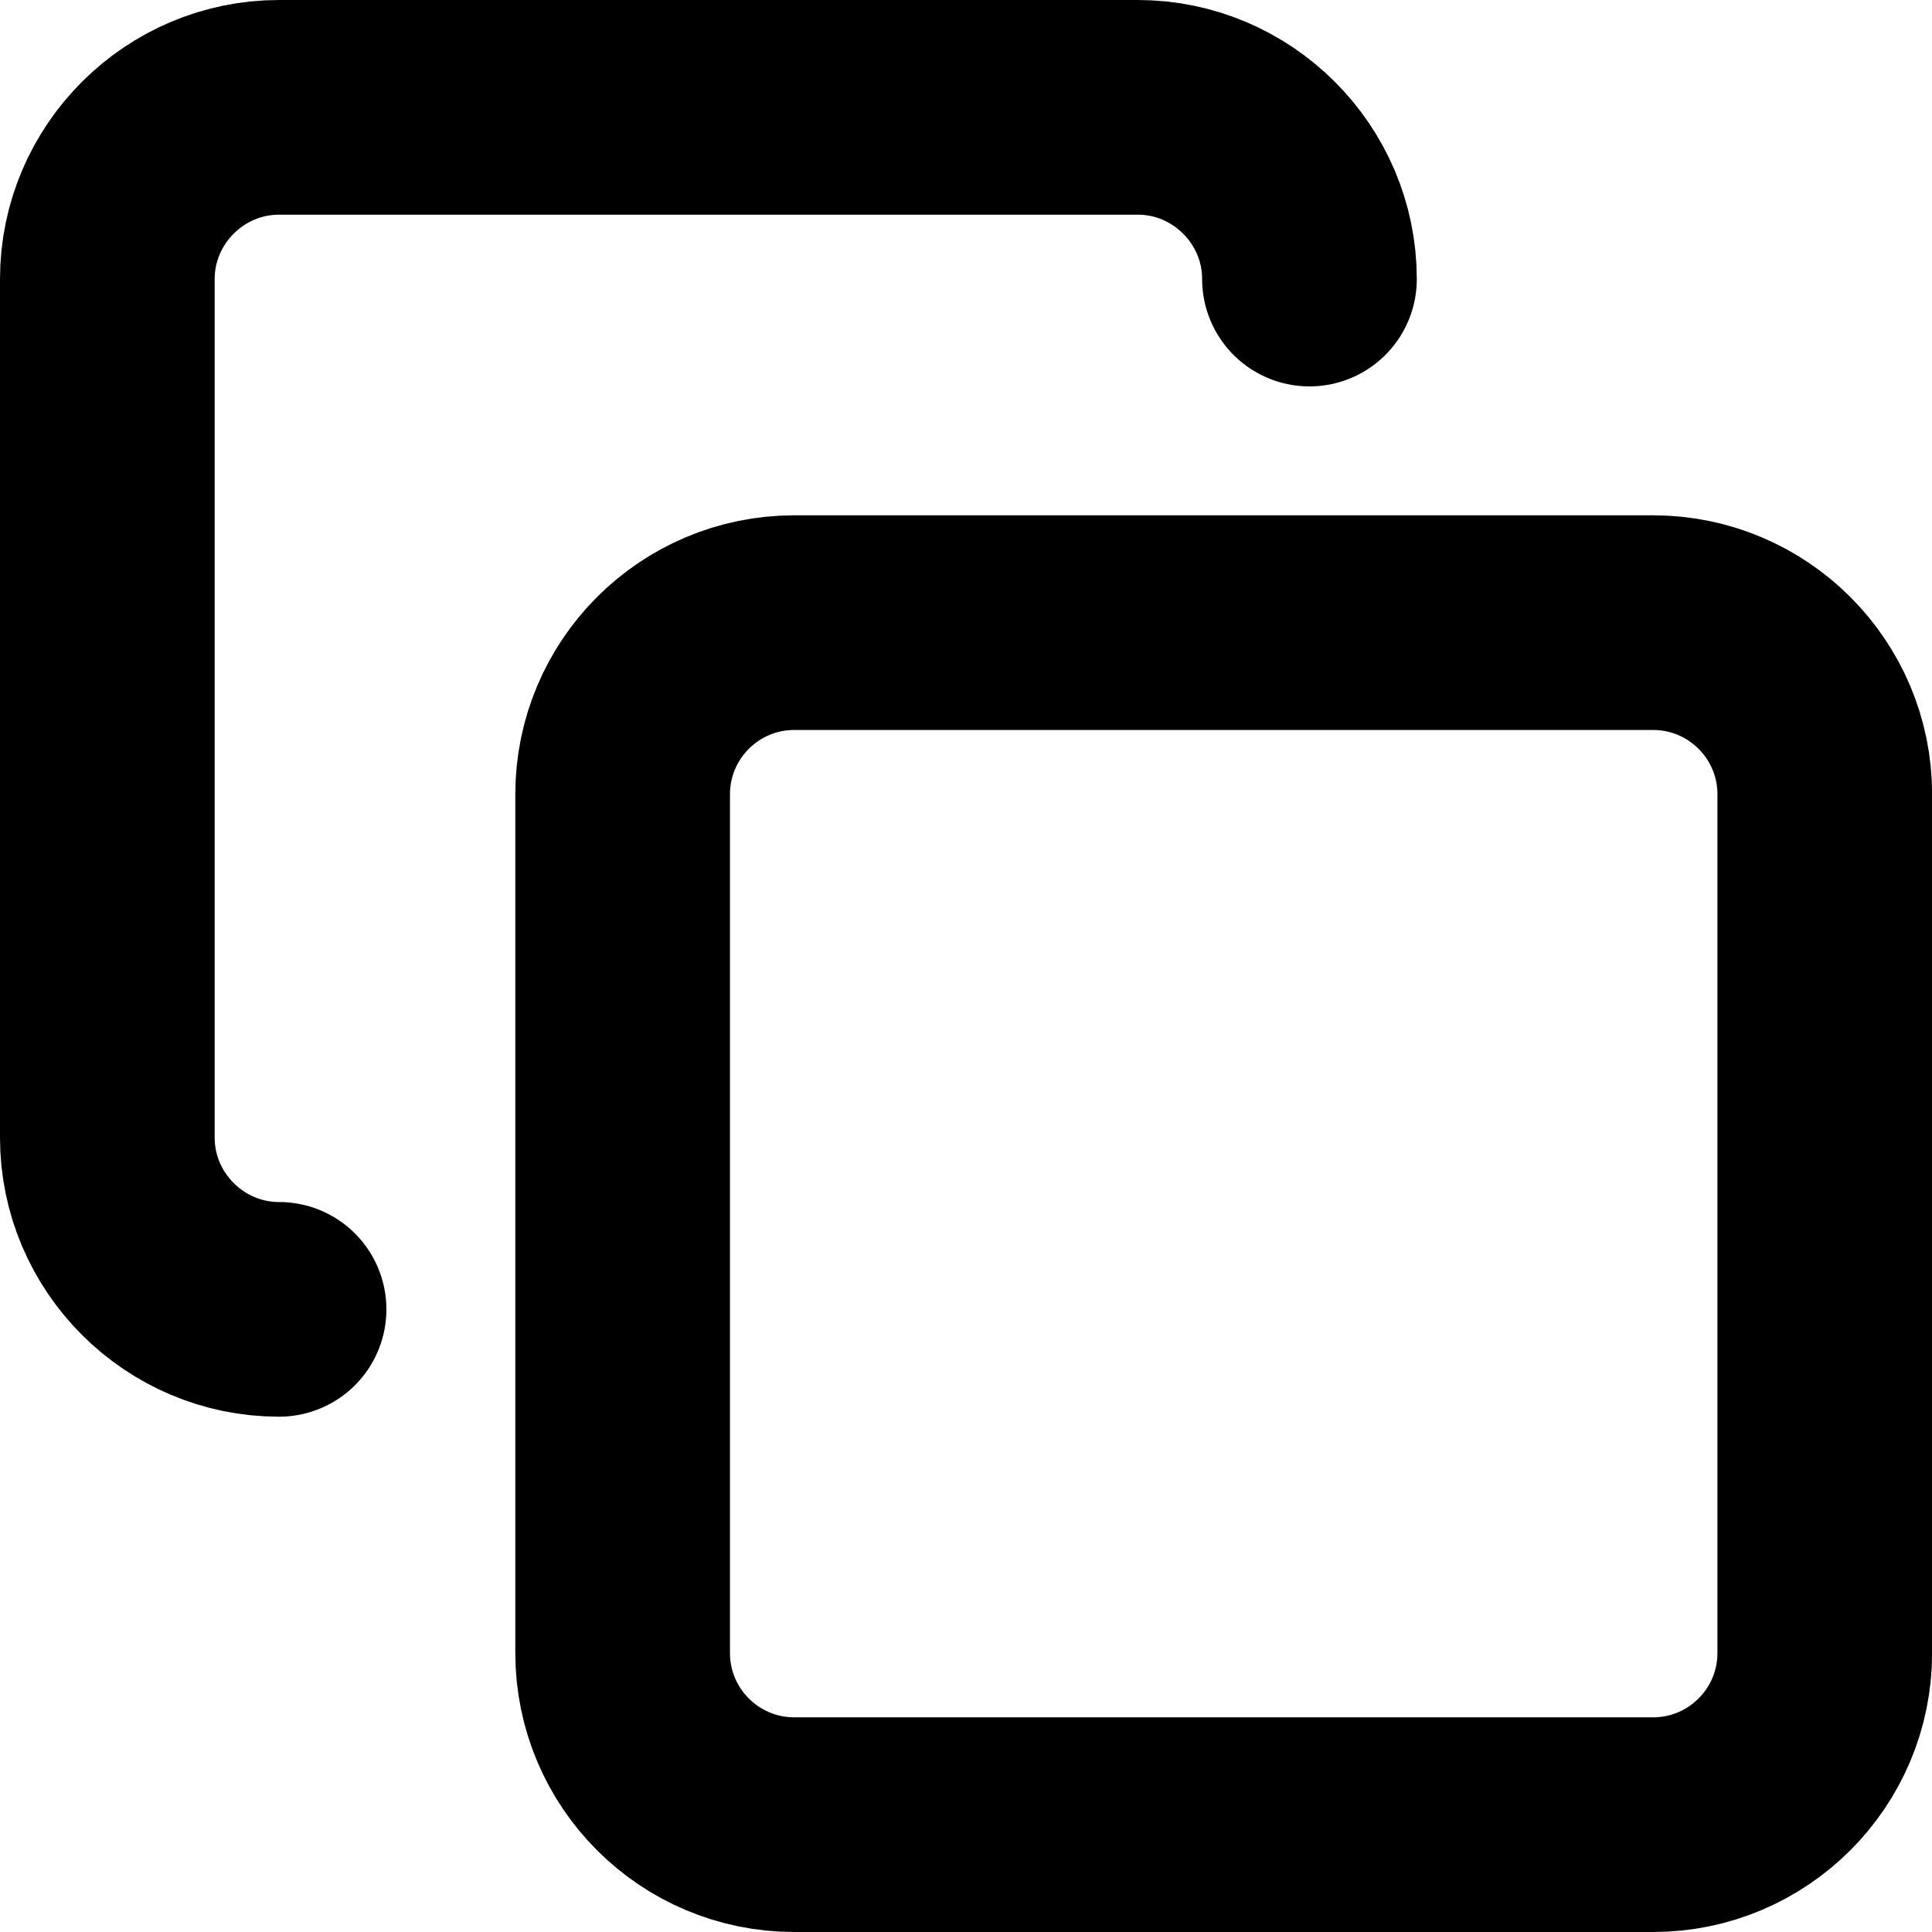 <svg width="18" height="18" viewBox="0 0 18 18" fill="none" xmlns="http://www.w3.org/2000/svg">
<path d="M15.401 5.801H7.401C6.517 5.801 5.801 6.517 5.801 7.401V15.4C5.801 16.284 6.517 17 7.401 17H15.401C16.284 17 17.001 16.284 17.001 15.4V7.401C17.001 6.517 16.284 5.801 15.401 5.801Z" stroke="black" stroke-width="2" stroke-linecap="round" stroke-linejoin="round"/>
<path d="M2.6 12.199C1.72 12.199 1 11.479 1 10.599V2.6C1 1.72 1.72 1 2.6 1H10.6C11.48 1 12.2 1.72 12.2 2.6" stroke="black" stroke-width="2" stroke-linecap="round" stroke-linejoin="round"/>
</svg>
